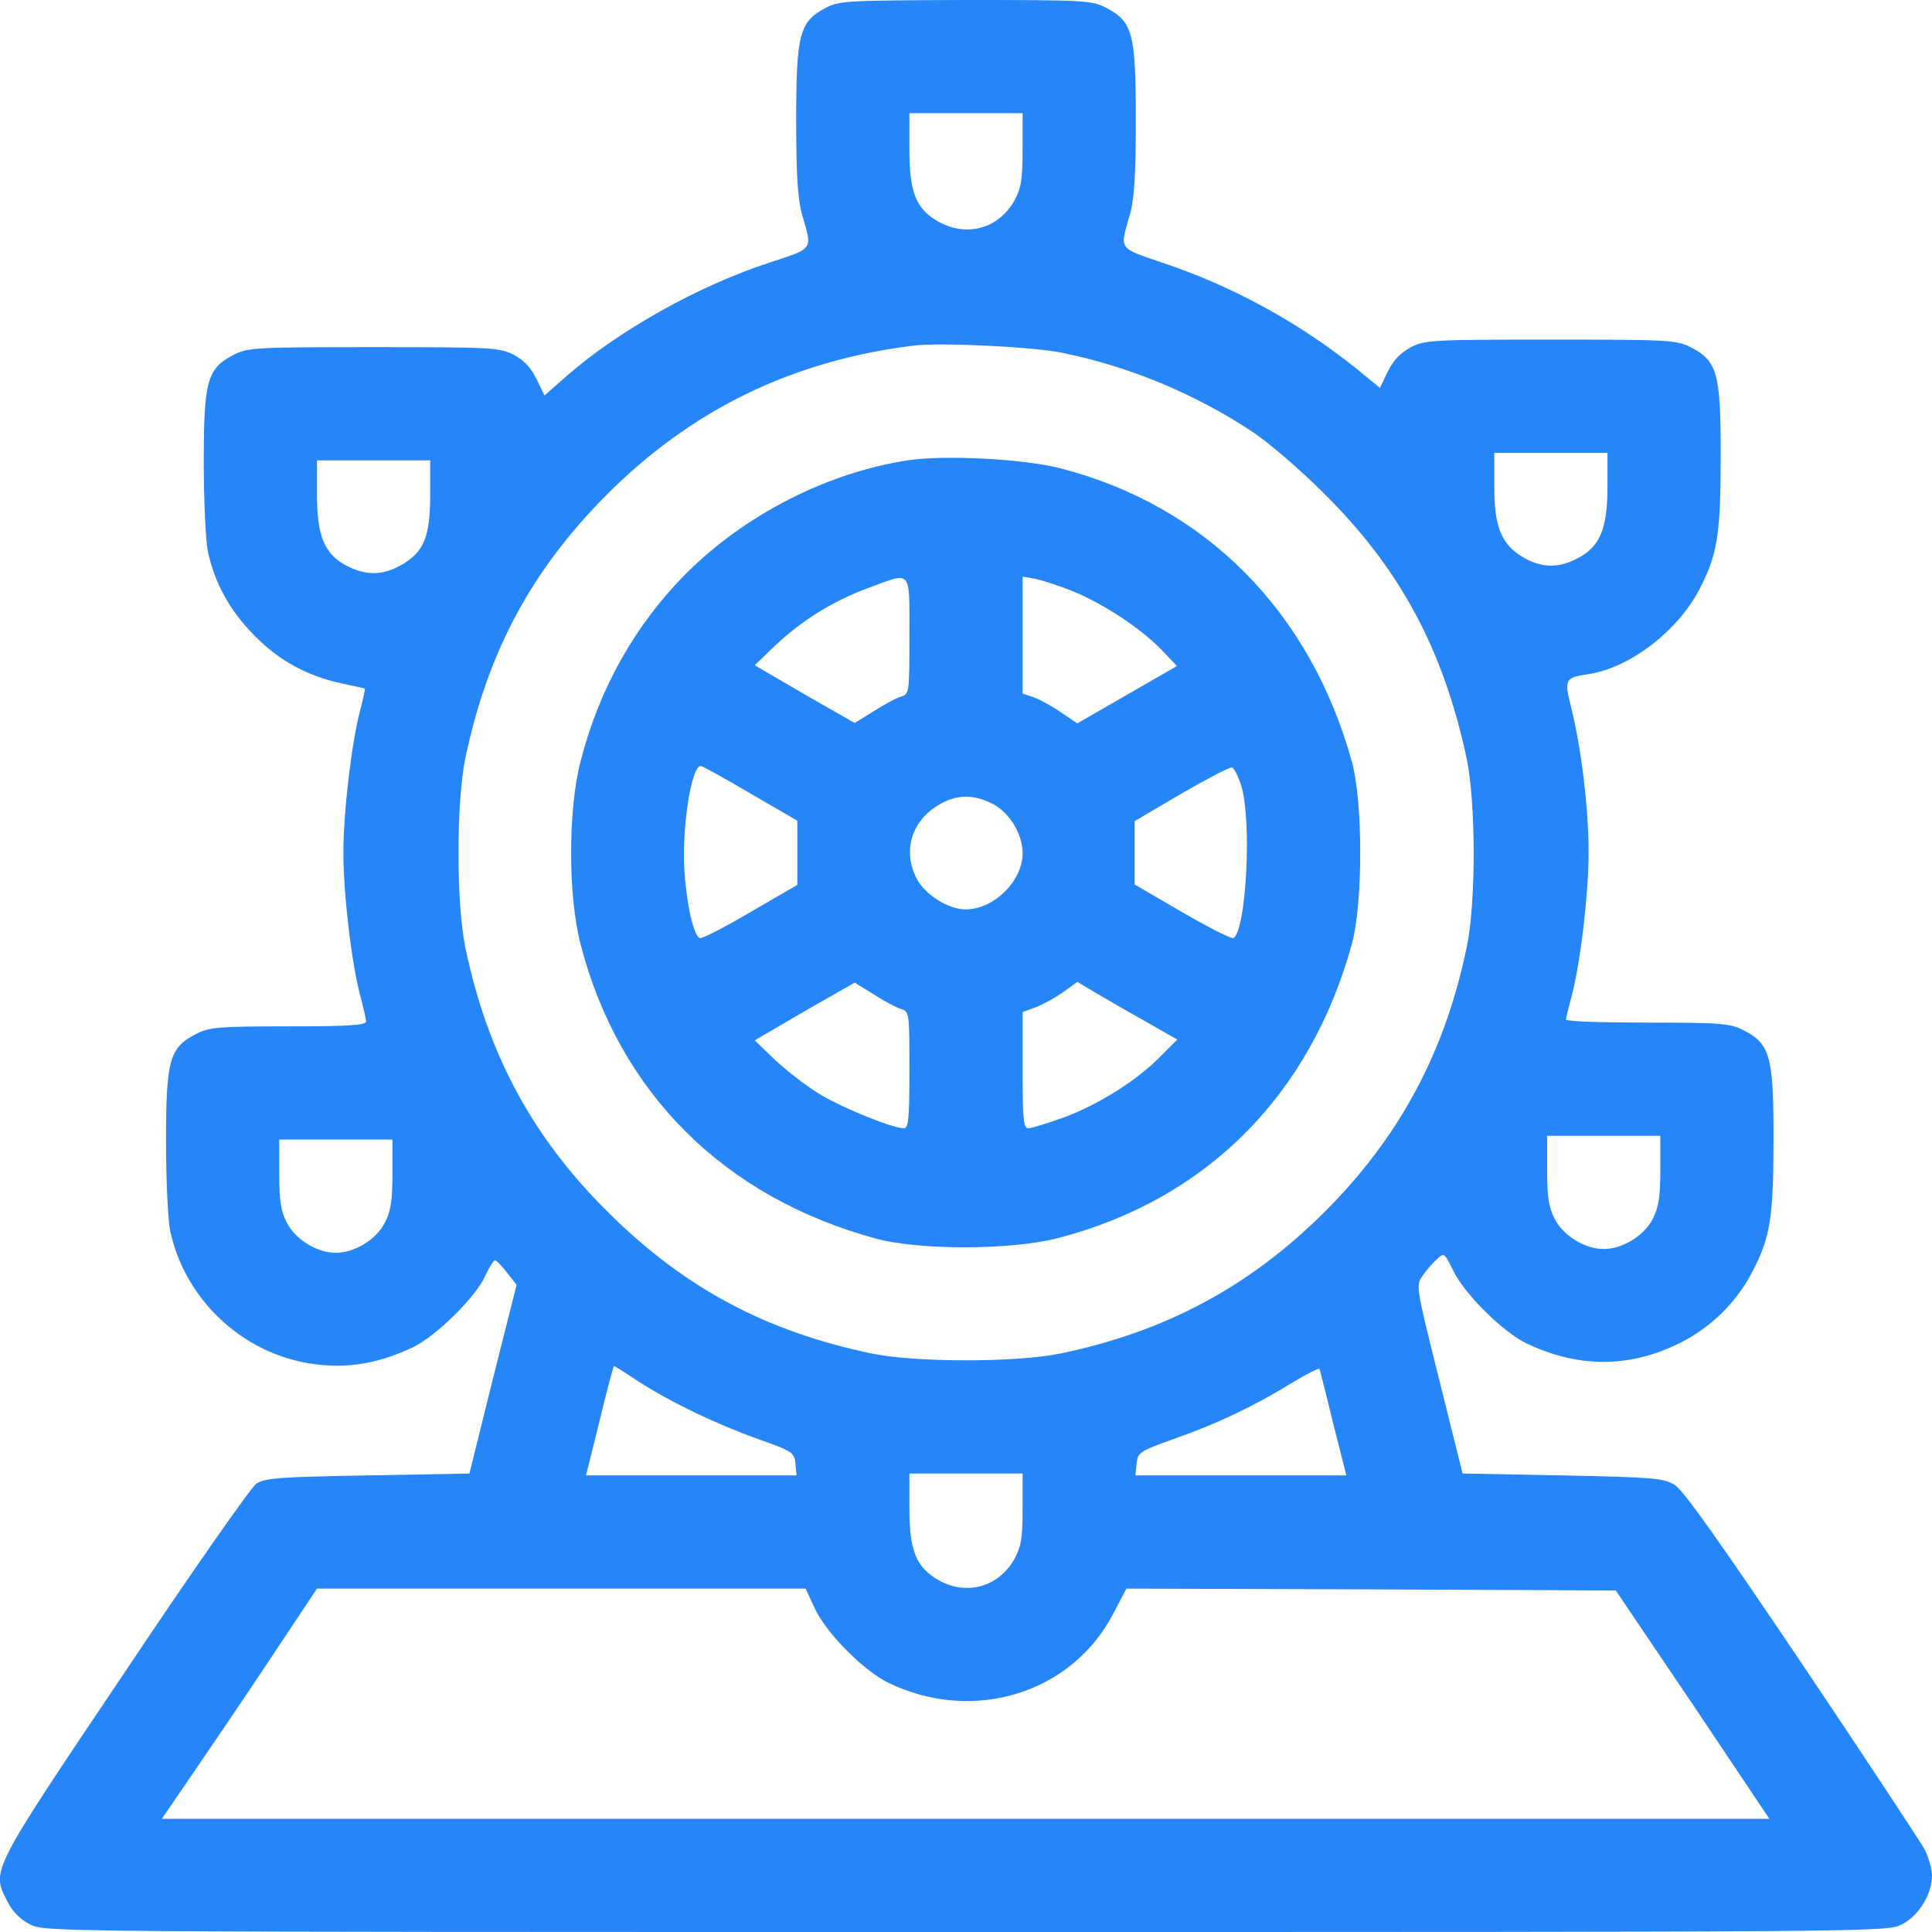<?xml version="1.0" standalone="no"?>
<!DOCTYPE svg PUBLIC "-//W3C//DTD SVG 20010904//EN"
 "http://www.w3.org/TR/2001/REC-SVG-20010904/DTD/svg10.dtd">
<svg version="1.0" xmlns="http://www.w3.org/2000/svg"
 width="512pt" height="512pt" viewBox="0 0 512 512"
 preserveAspectRatio="xMidYMid meet">

<g transform="translate(0,512) scale(0.1,-0.1)"
fill="#2685f7" stroke="none">
<path d="M2188 5099 c-69 -36 -78 -69 -78 -296 0 -150 4 -211 16 -253 27 -93
31 -87 -84 -125 -189 -61 -403 -181 -541 -302 l-58 -51 -21 43 c-15 31 -33 50
-61 65 -38 19 -58 20 -371 20 -312 0 -333 -1 -370 -20 -71 -36 -80 -69 -80
-284 0 -102 5 -209 11 -238 18 -84 59 -158 124 -223 66 -67 139 -106 230 -126
33 -7 61 -13 62 -14 1 0 -4 -25 -12 -55 -23 -86 -45 -271 -45 -380 0 -109 22
-295 45 -380 8 -30 15 -61 15 -67 0 -10 -48 -13 -205 -13 -187 0 -210 -2 -245
-20 -71 -36 -80 -69 -80 -284 0 -102 5 -209 11 -238 37 -172 175 -310 347
-347 103 -22 198 -9 299 40 60 30 162 130 188 186 11 24 23 43 27 43 4 0 18
-15 32 -33 l25 -32 -63 -250 -62 -250 -270 -5 c-234 -4 -272 -7 -295 -22 -14
-10 -171 -234 -348 -499 -357 -531 -354 -525 -312 -607 14 -28 35 -49 61 -62
39 -20 53 -20 2480 -20 2427 0 2441 0 2480 20 45 23 80 80 80 130 0 17 -9 47
-19 68 -11 20 -157 242 -325 492 -219 325 -315 461 -338 475 -30 18 -56 20
-297 25 l-265 5 -62 249 c-62 247 -62 250 -44 275 10 15 27 34 38 44 19 18 20
17 43 -30 29 -61 130 -161 192 -192 139 -67 276 -67 411 1 81 41 147 106 189
186 49 93 57 146 57 358 0 215 -9 248 -80 284 -36 18 -58 20 -255 20 -118 0
-215 3 -215 8 0 4 7 32 15 62 23 86 45 271 45 383 0 115 -20 278 -46 381 -19
77 -18 80 49 90 108 18 232 113 290 223 49 94 57 147 57 359 0 215 -9 248 -80
284 -37 19 -58 20 -370 20 -313 0 -333 -1 -371 -20 -27 -15 -46 -34 -61 -64
l-21 -44 -61 50 c-153 123 -330 220 -516 282 -117 40 -113 33 -86 126 12 42
16 103 16 253 0 229 -8 260 -80 297 -37 19 -58 20 -372 20 -312 -1 -335 -2
-370 -21z m522 -375 c0 -81 -4 -103 -22 -136 -42 -74 -126 -97 -200 -56 -61
34 -78 78 -78 193 l0 95 150 0 150 0 0 -96z m105 -539 c178 -36 353 -109 505
-210 41 -27 125 -99 186 -160 203 -200 319 -415 381 -706 24 -116 25 -381 0
-499 -58 -280 -179 -504 -376 -701 -197 -197 -421 -318 -701 -376 -118 -24
-382 -24 -500 0 -281 59 -495 173 -696 372 -202 199 -322 421 -381 705 -24
118 -24 382 0 500 59 281 174 496 372 696 225 227 493 358 815 398 72 9 318
-3 395 -19z m1445 -355 c0 -112 -20 -159 -80 -190 -50 -26 -93 -25 -140 1 -60
34 -80 80 -80 188 l0 91 150 0 150 0 0 -90z m-3120 -23 c0 -110 -17 -150 -76
-184 -49 -28 -93 -29 -144 -3 -60 31 -80 78 -80 190 l0 90 150 0 150 0 0 -93z
m3260 -1787 c0 -71 -4 -99 -20 -130 -23 -45 -80 -80 -130 -80 -50 0 -107 35
-130 80 -16 31 -20 59 -20 130 l0 90 150 0 150 0 0 -90z m-3360 -10 c0 -71 -4
-99 -20 -130 -23 -45 -80 -80 -130 -80 -50 0 -107 35 -130 80 -16 31 -20 59
-20 130 l0 90 150 0 150 0 0 -90z m652 -551 c87 -56 206 -113 318 -153 90 -32
95 -35 98 -65 l3 -31 -279 0 -279 0 36 145 c19 80 37 145 38 145 1 0 31 -18
65 -41z m1841 -111 l35 -138 -280 0 -279 0 3 31 c3 30 8 33 97 65 117 41 213
87 311 147 41 25 76 43 77 39 1 -4 18 -69 36 -144z m-823 -227 c0 -78 -4 -100
-22 -133 -42 -74 -126 -97 -200 -56 -60 34 -78 78 -78 190 l0 93 150 0 150 0
0 -94z m-551 -263 c30 -65 128 -164 194 -197 226 -110 488 -29 598 184 l34 65
649 -2 648 -3 204 -302 203 -303 -2130 0 -2130 0 84 123 c46 67 139 204 206
305 l121 182 648 0 647 0 24 -52z"/>
<path d="M2405 3900 c-214 -33 -430 -144 -586 -299 -135 -136 -230 -303 -280
-497 -34 -129 -34 -359 0 -488 102 -392 380 -669 781 -778 115 -32 362 -31
484 1 393 102 669 379 779 781 29 109 29 371 0 480 -110 399 -388 680 -773
779 -97 25 -307 36 -405 21z m5 -464 c0 -152 0 -155 -22 -162 -13 -4 -45 -21
-73 -39 l-50 -31 -133 76 -132 77 53 51 c72 68 154 119 246 153 119 44 111 54
111 -125z m431 118 c82 -33 183 -100 236 -155 l42 -44 -132 -76 -132 -76 -43
29 c-23 16 -56 34 -72 40 l-30 10 0 155 0 155 34 -6 c18 -4 62 -18 97 -32z
m-852 -537 l124 -72 0 -85 0 -85 -124 -72 c-68 -40 -128 -71 -134 -69 -16 4
-35 85 -41 176 -8 112 18 281 43 280 5 0 64 -33 132 -73z m1300 22 c29 -91 14
-383 -20 -405 -5 -3 -66 28 -135 68 l-127 74 0 84 0 84 124 73 c68 39 128 71
134 69 5 -1 16 -22 24 -47z m-659 -49 c45 -23 80 -80 80 -131 0 -74 -76 -149
-151 -149 -46 0 -108 39 -130 82 -37 72 -14 151 57 194 48 29 92 30 144 4z
m-242 -544 c22 -7 22 -10 22 -162 0 -129 -2 -154 -15 -154 -31 0 -175 59 -230
95 -32 20 -82 59 -112 87 l-53 51 132 77 133 76 50 -31 c28 -18 60 -35 73 -39z
m639 -28 l93 -53 -43 -43 c-62 -64 -165 -129 -257 -163 -44 -16 -87 -29 -95
-29 -13 0 -15 25 -15 154 l0 154 33 12 c17 6 50 24 72 39 l40 29 40 -24 c22
-13 82 -48 132 -76z"/>
</g>
</svg>
